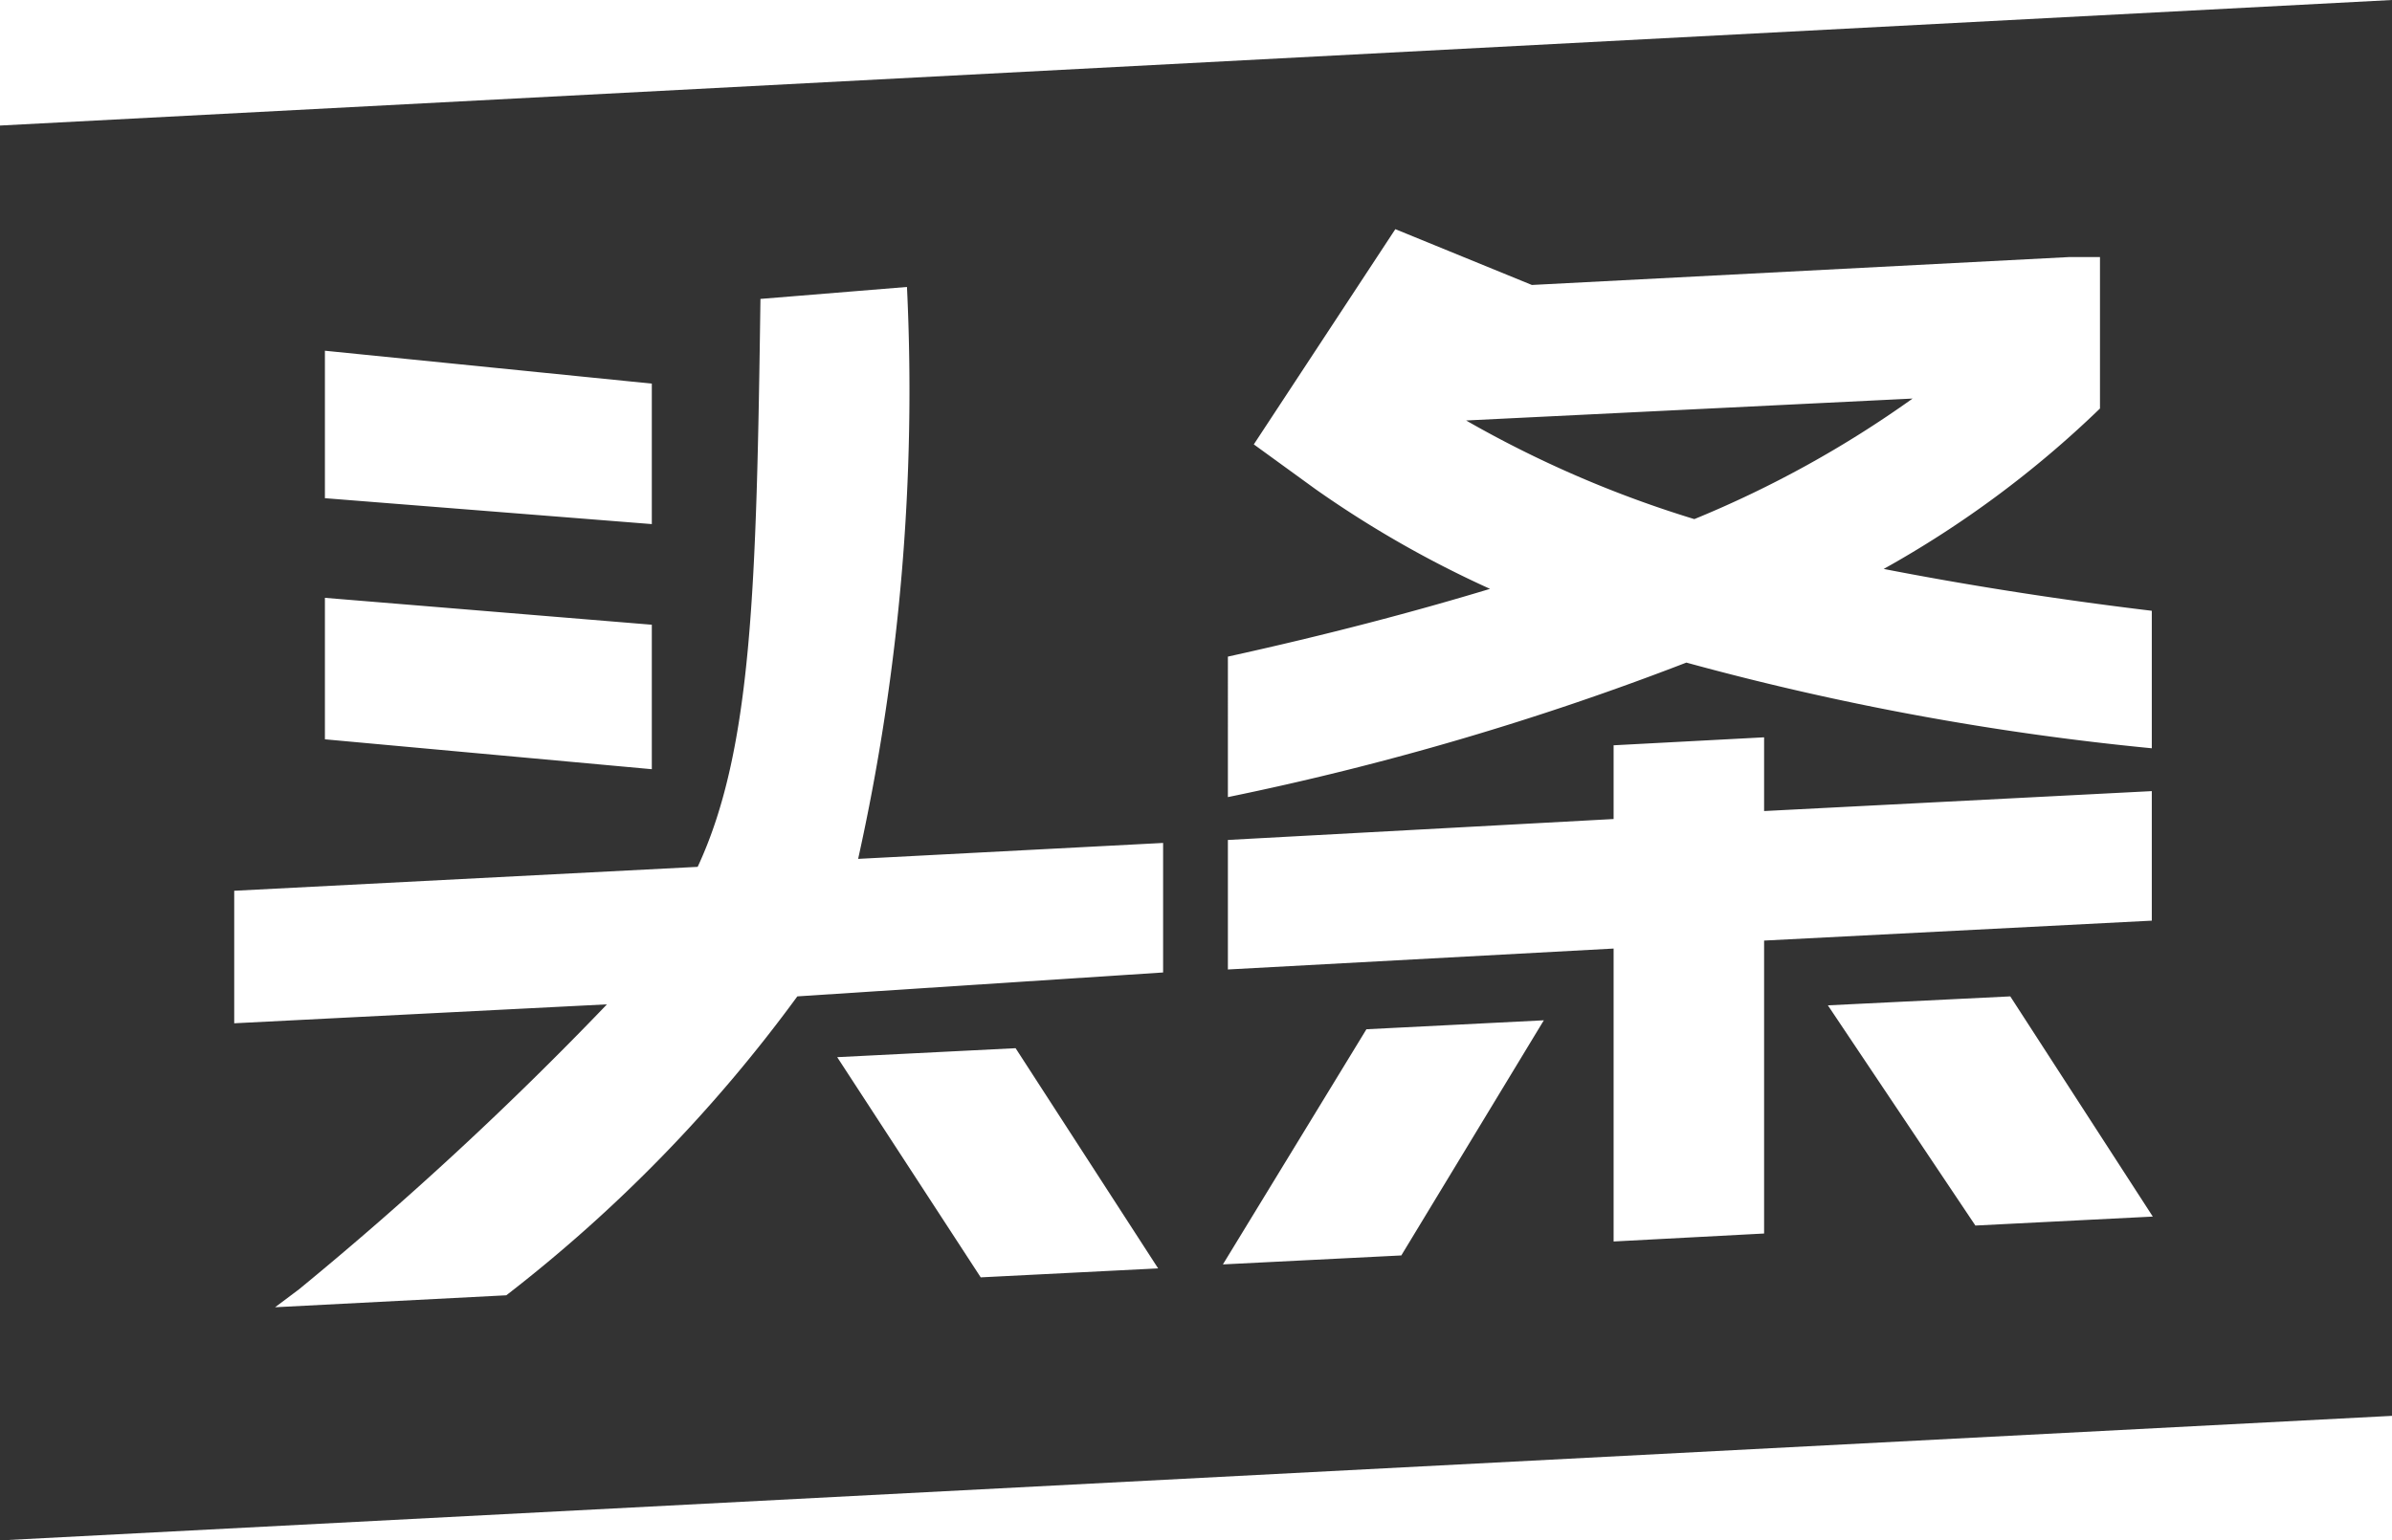 <svg xmlns="http://www.w3.org/2000/svg" viewBox="0 0 24 15.46"><defs><style>.cls-1{fill:#333;fill-rule:evenodd;}</style></defs><title>头条</title><g id="图层_2" data-name="图层 2"><g id="图层_1-2" data-name="图层 1"><path class="cls-1" d="M0,15.46l24-1.25V0L0,1.26Zm12.58-11h0l.62.45a10.7,10.7,0,0,0,1.75,1c-.76.23-1.63.46-2.63.68V8a28.83,28.83,0,0,0,4.6-1.35,27.82,27.82,0,0,0,4.67.86V6.13c-1-.12-1.92-.27-2.69-.42A10.4,10.4,0,0,0,21.07,4.1V3.88h0V2.58h0l-.31,0-5.39.28L14,2.3Zm2.13-.24L19.19,4A10.83,10.83,0,0,1,17,5.21,11.16,11.16,0,0,1,14.71,4.22ZM7.63,3,9.1,2.88a21.68,21.68,0,0,1-.49,5.74l3.06-.16v1.3L8,10A14.9,14.9,0,0,1,5.08,13l-2.32.12L3,12.94H3l0,0a35.27,35.27,0,0,0,3.09-2.86l-3.74.19V8.94L7,8.7C7.55,7.52,7.59,5.87,7.63,3Zm-1.09.85V5.26L3.26,5V3.52ZM3.26,6V7.42l3.28.3V6.27ZM16.19,9.52l-3.87.21V8.43l3.87-.21V7.48L17.7,7.4v.74l3.89-.2v1.3l-3.89.2v2.94l-1.51.08Zm-6,1-1.79.09,1.44,2.21,1.78-.09Zm8.15-.43L20.17,10l1.43,2.21-1.78.09Zm-2.85.15-1.78.09-1.44,2.36,1.79-.09Z"/></g></g></svg>